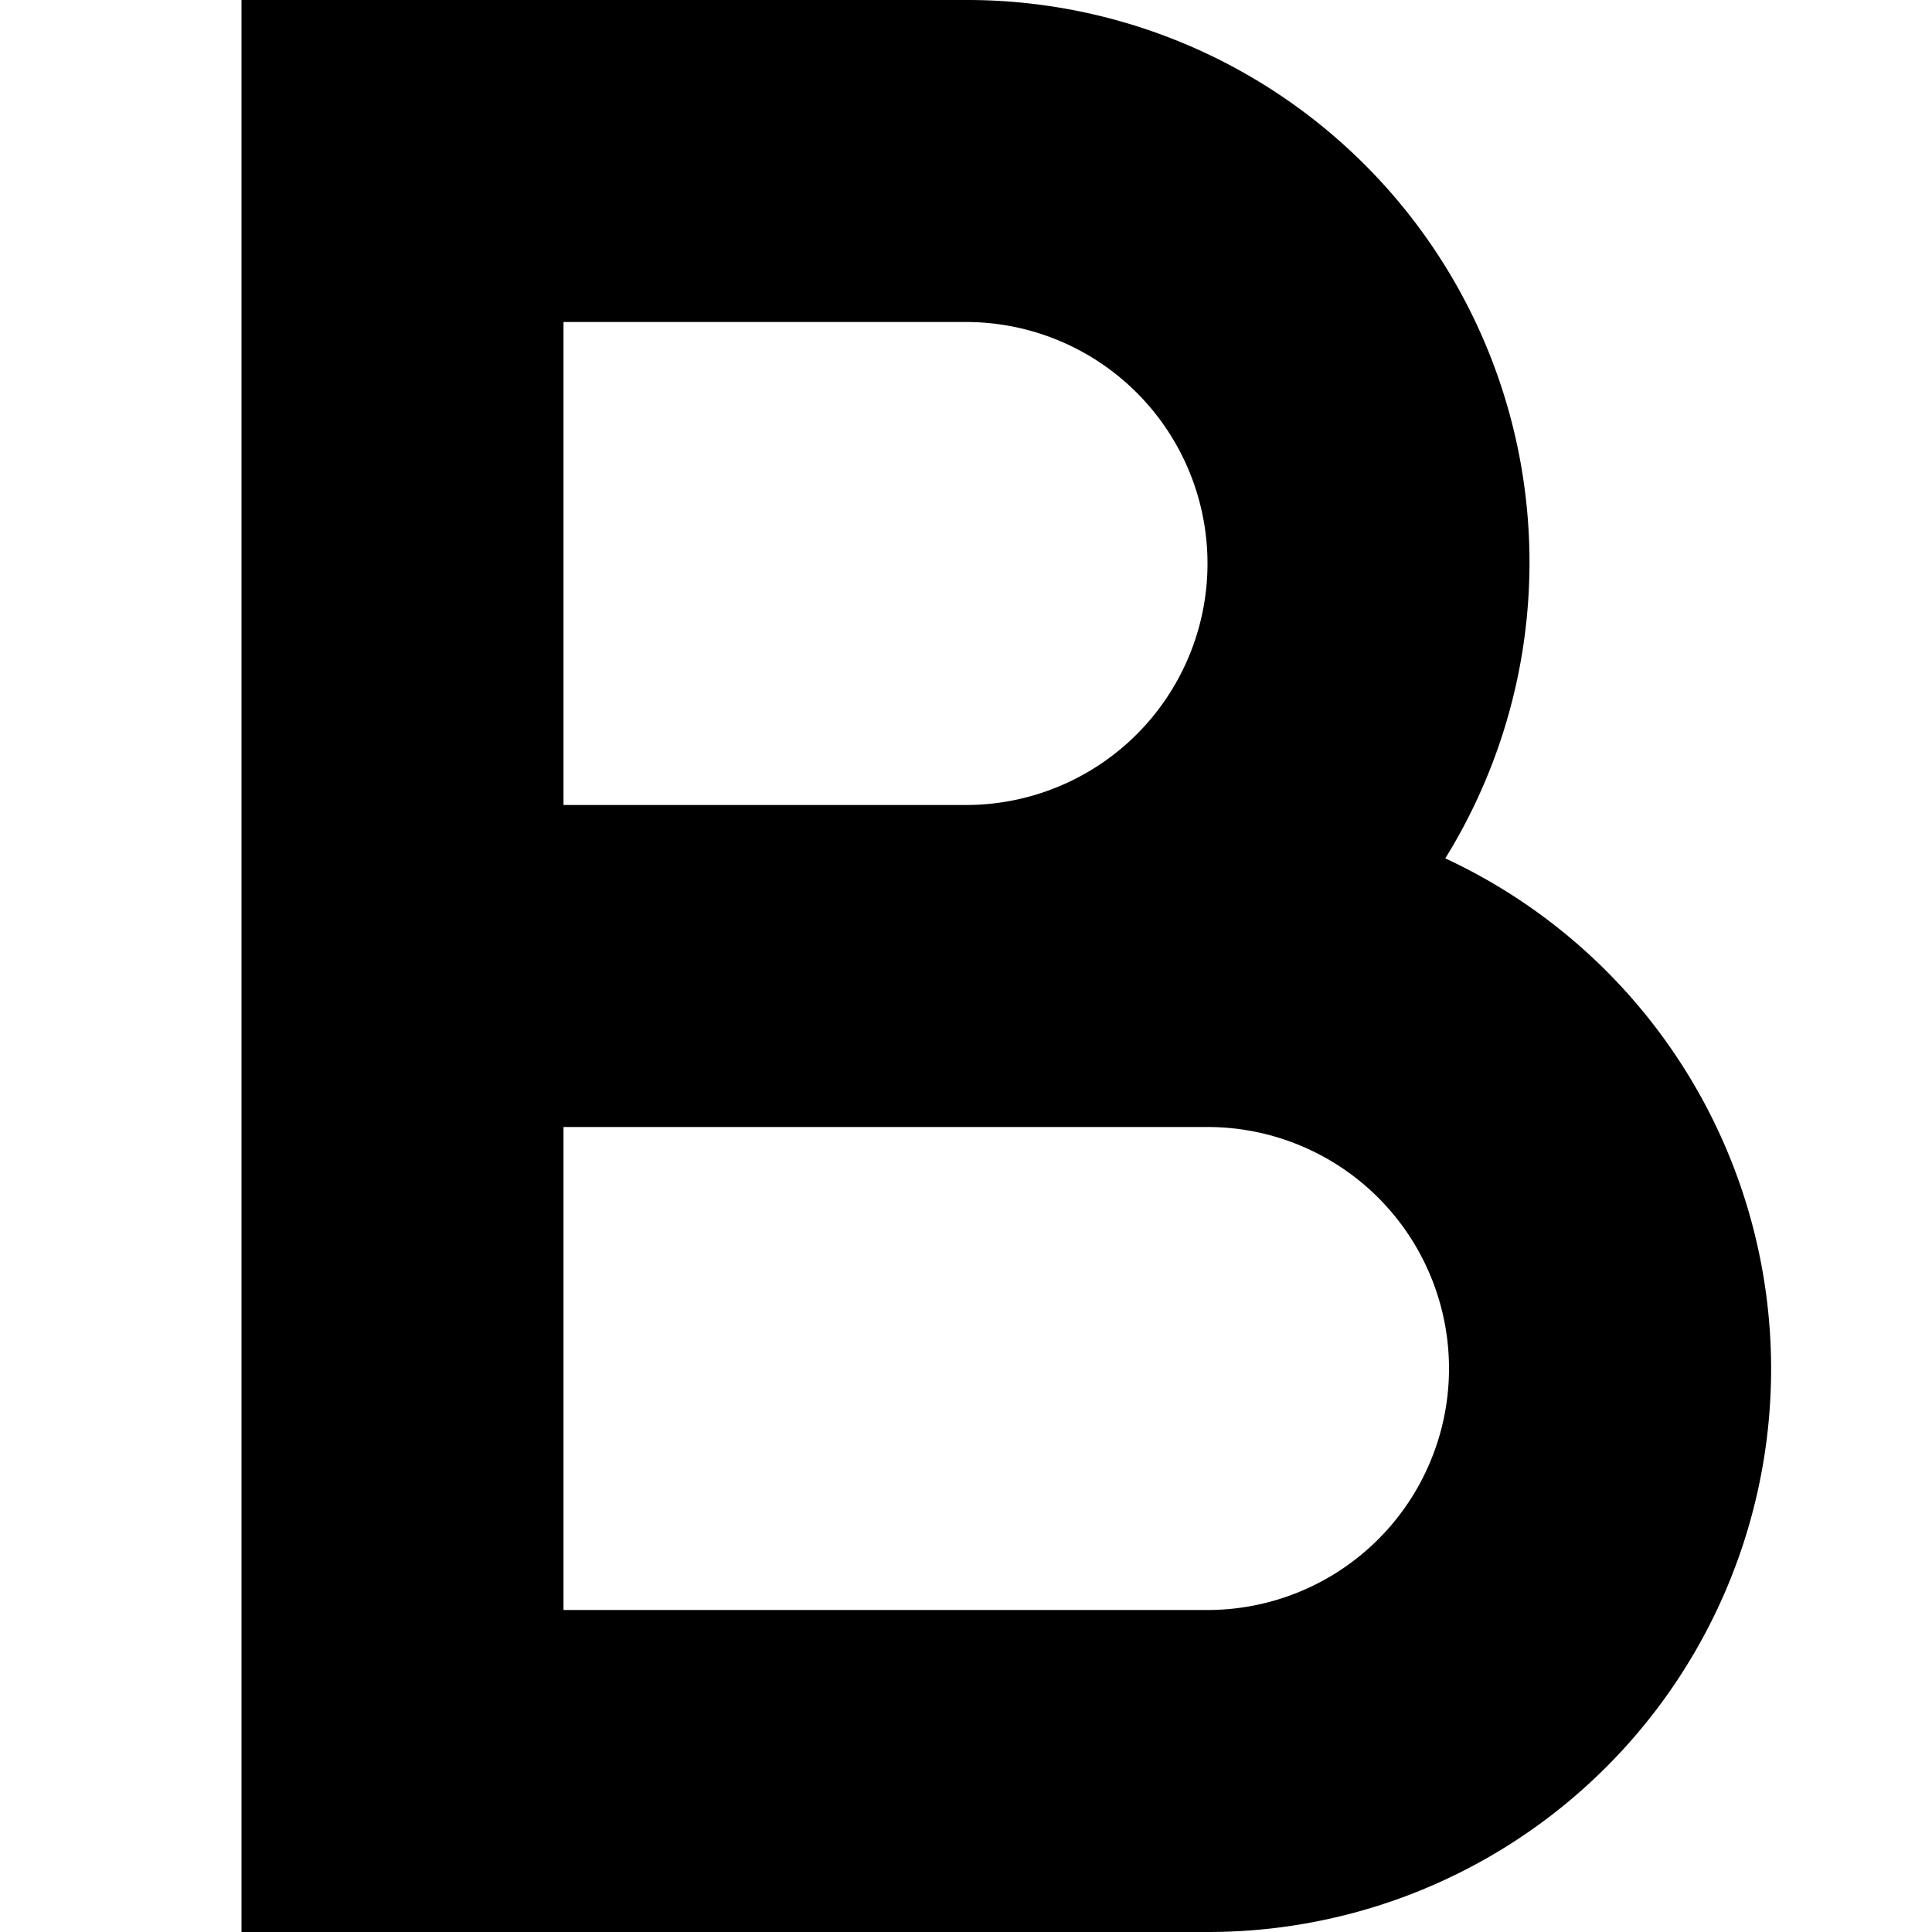 <?xml version="1.0" encoding="UTF-8"?>
<svg xmlns="http://www.w3.org/2000/svg" id="Isolation_Mode" data-name="Isolation Mode" viewBox="0 0 24 24" width="512" height="512"><path d="M17.954,10.663A6.986,6.986,0,0,0,12,0H3V24H15a6.994,6.994,0,0,0,2.954-13.337ZM7,4h5a3,3,0,0,1,0,6H7Zm8,16H7V14h8a3,3,0,0,1,0,6Z"/></svg>
